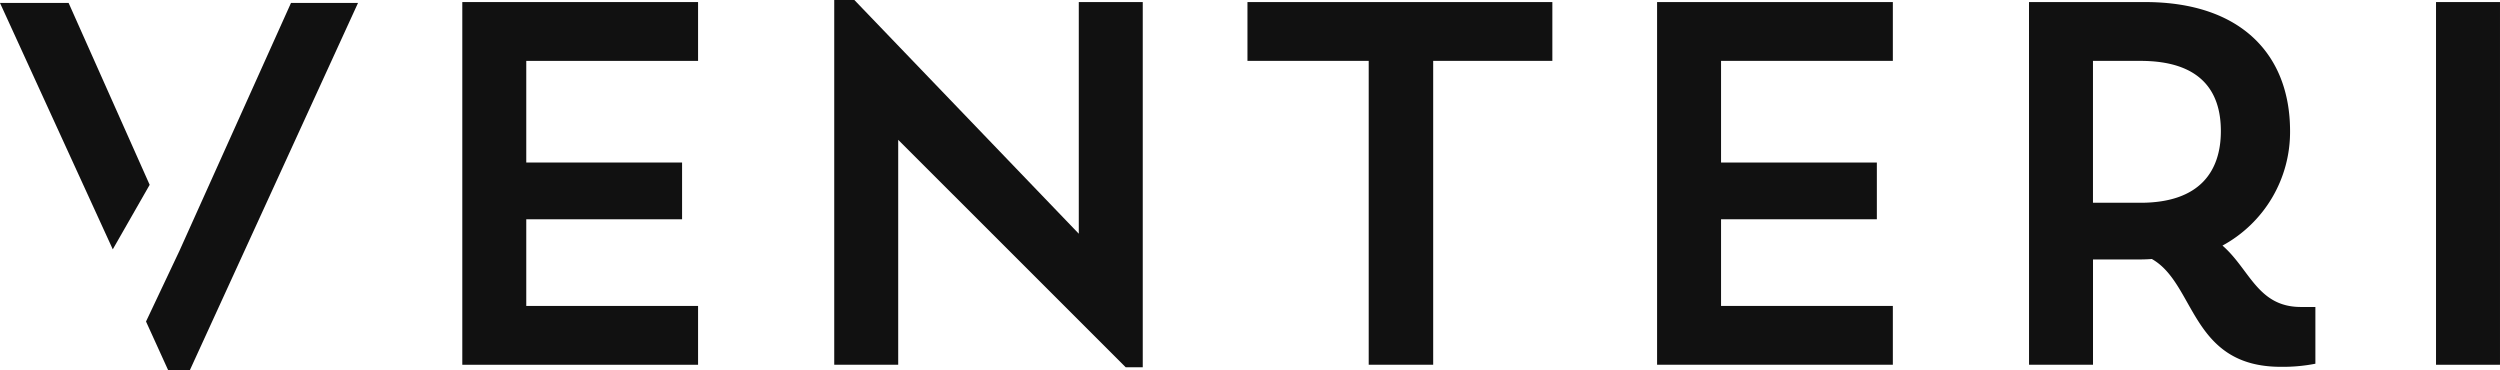 <svg viewBox="0 0 186.497 27.624" height="27.624" width="186.497" xmlns:xlink="http://www.w3.org/1999/xlink" xmlns="http://www.w3.org/2000/svg">
  <defs>
    <clipPath id="clip-path">
      <rect fill="none" height="27.624" width="186.497" data-sanitized-data-name="Rectangle 2" data-name="Rectangle 2" id="Rectangle_2"></rect>
    </clipPath>
  </defs>
  <g transform="translate(0 0)" data-sanitized-data-name="Group 3" data-name="Group 3" id="Group_3">
    <path fill="#111" transform="translate(-25.65 -0.114)" d="M60.137.268V27.325H77.725V22.937H64.909V16.472H76.532V12.238H64.909V4.656H77.725V.268Z" data-sanitized-data-name="Path 1" data-name="Path 1" id="Path_1"></path>
    <path fill="#111" transform="translate(-46.286 0)" d="M108.519,0V27.21h4.772V10.43L130.264,27.4h1.27V.154h-4.772V17.435L110.02,0Z" data-sanitized-data-name="Path 2" data-name="Path 2" id="Path_2"></path>
    <path fill="#111" transform="translate(-69.212 -0.114)" d="M162.271.268V4.656h9.045V27.325h4.81V4.656h8.89V.268Z" data-sanitized-data-name="Path 3" data-name="Path 3" id="Path_3"></path>
    <path fill="#111" transform="translate(-91.938 -0.114)" d="M215.554.268V27.325h17.588V22.937H220.326V16.472h11.623V12.238H220.326V4.656h12.816V.268Z" data-sanitized-data-name="Path 4" data-name="Path 4" id="Path_4"></path>
    <g transform="translate(0 0)" data-sanitized-data-name="Group 2" data-name="Group 2" id="Group_2">
      <g clip-path="url(#clip-path)" data-sanitized-data-name="Group 1" data-name="Group 1" id="Group_1">
        <path fill="#111" transform="translate(-112.575 -0.114)" d="M263.936.268h8.66c7.2,0,10.815,3.964,10.815,9.622a9.647,9.647,0,0,1-5.042,8.544c2.04,1.77,2.617,4.58,5.85,4.58H285.3v4.233a12.622,12.622,0,0,1-2.579.231c-6.735,0-6.351-6.2-9.622-8.044-.462.038-.924.038-1.424.038h-2.964v7.851h-4.772Zm4.772,4.388V15.24h3.541c4.465,0,6-2.387,6-5.35s-1.5-5.234-6-5.234Z" data-sanitized-data-name="Path 5" data-name="Path 5" id="Path_5"></path>
        <rect fill="#111" transform="translate(181.724 0.154)" height="27.057" width="4.772" data-sanitized-data-name="Rectangle 1" data-name="Rectangle 1" id="Rectangle_1"></rect>
        <path fill="#111" transform="translate(0 -0.164)" d="M8.413,18.764,0,.385H5.119l6.046,13.566m2.229,4.908L21.707.385h5l-12.547,27.4H12.547l-1.654-3.636Z" data-sanitized-data-name="Path 6" data-name="Path 6" id="Path_6"></path>
      </g>
    </g>
  </g>
</svg>
